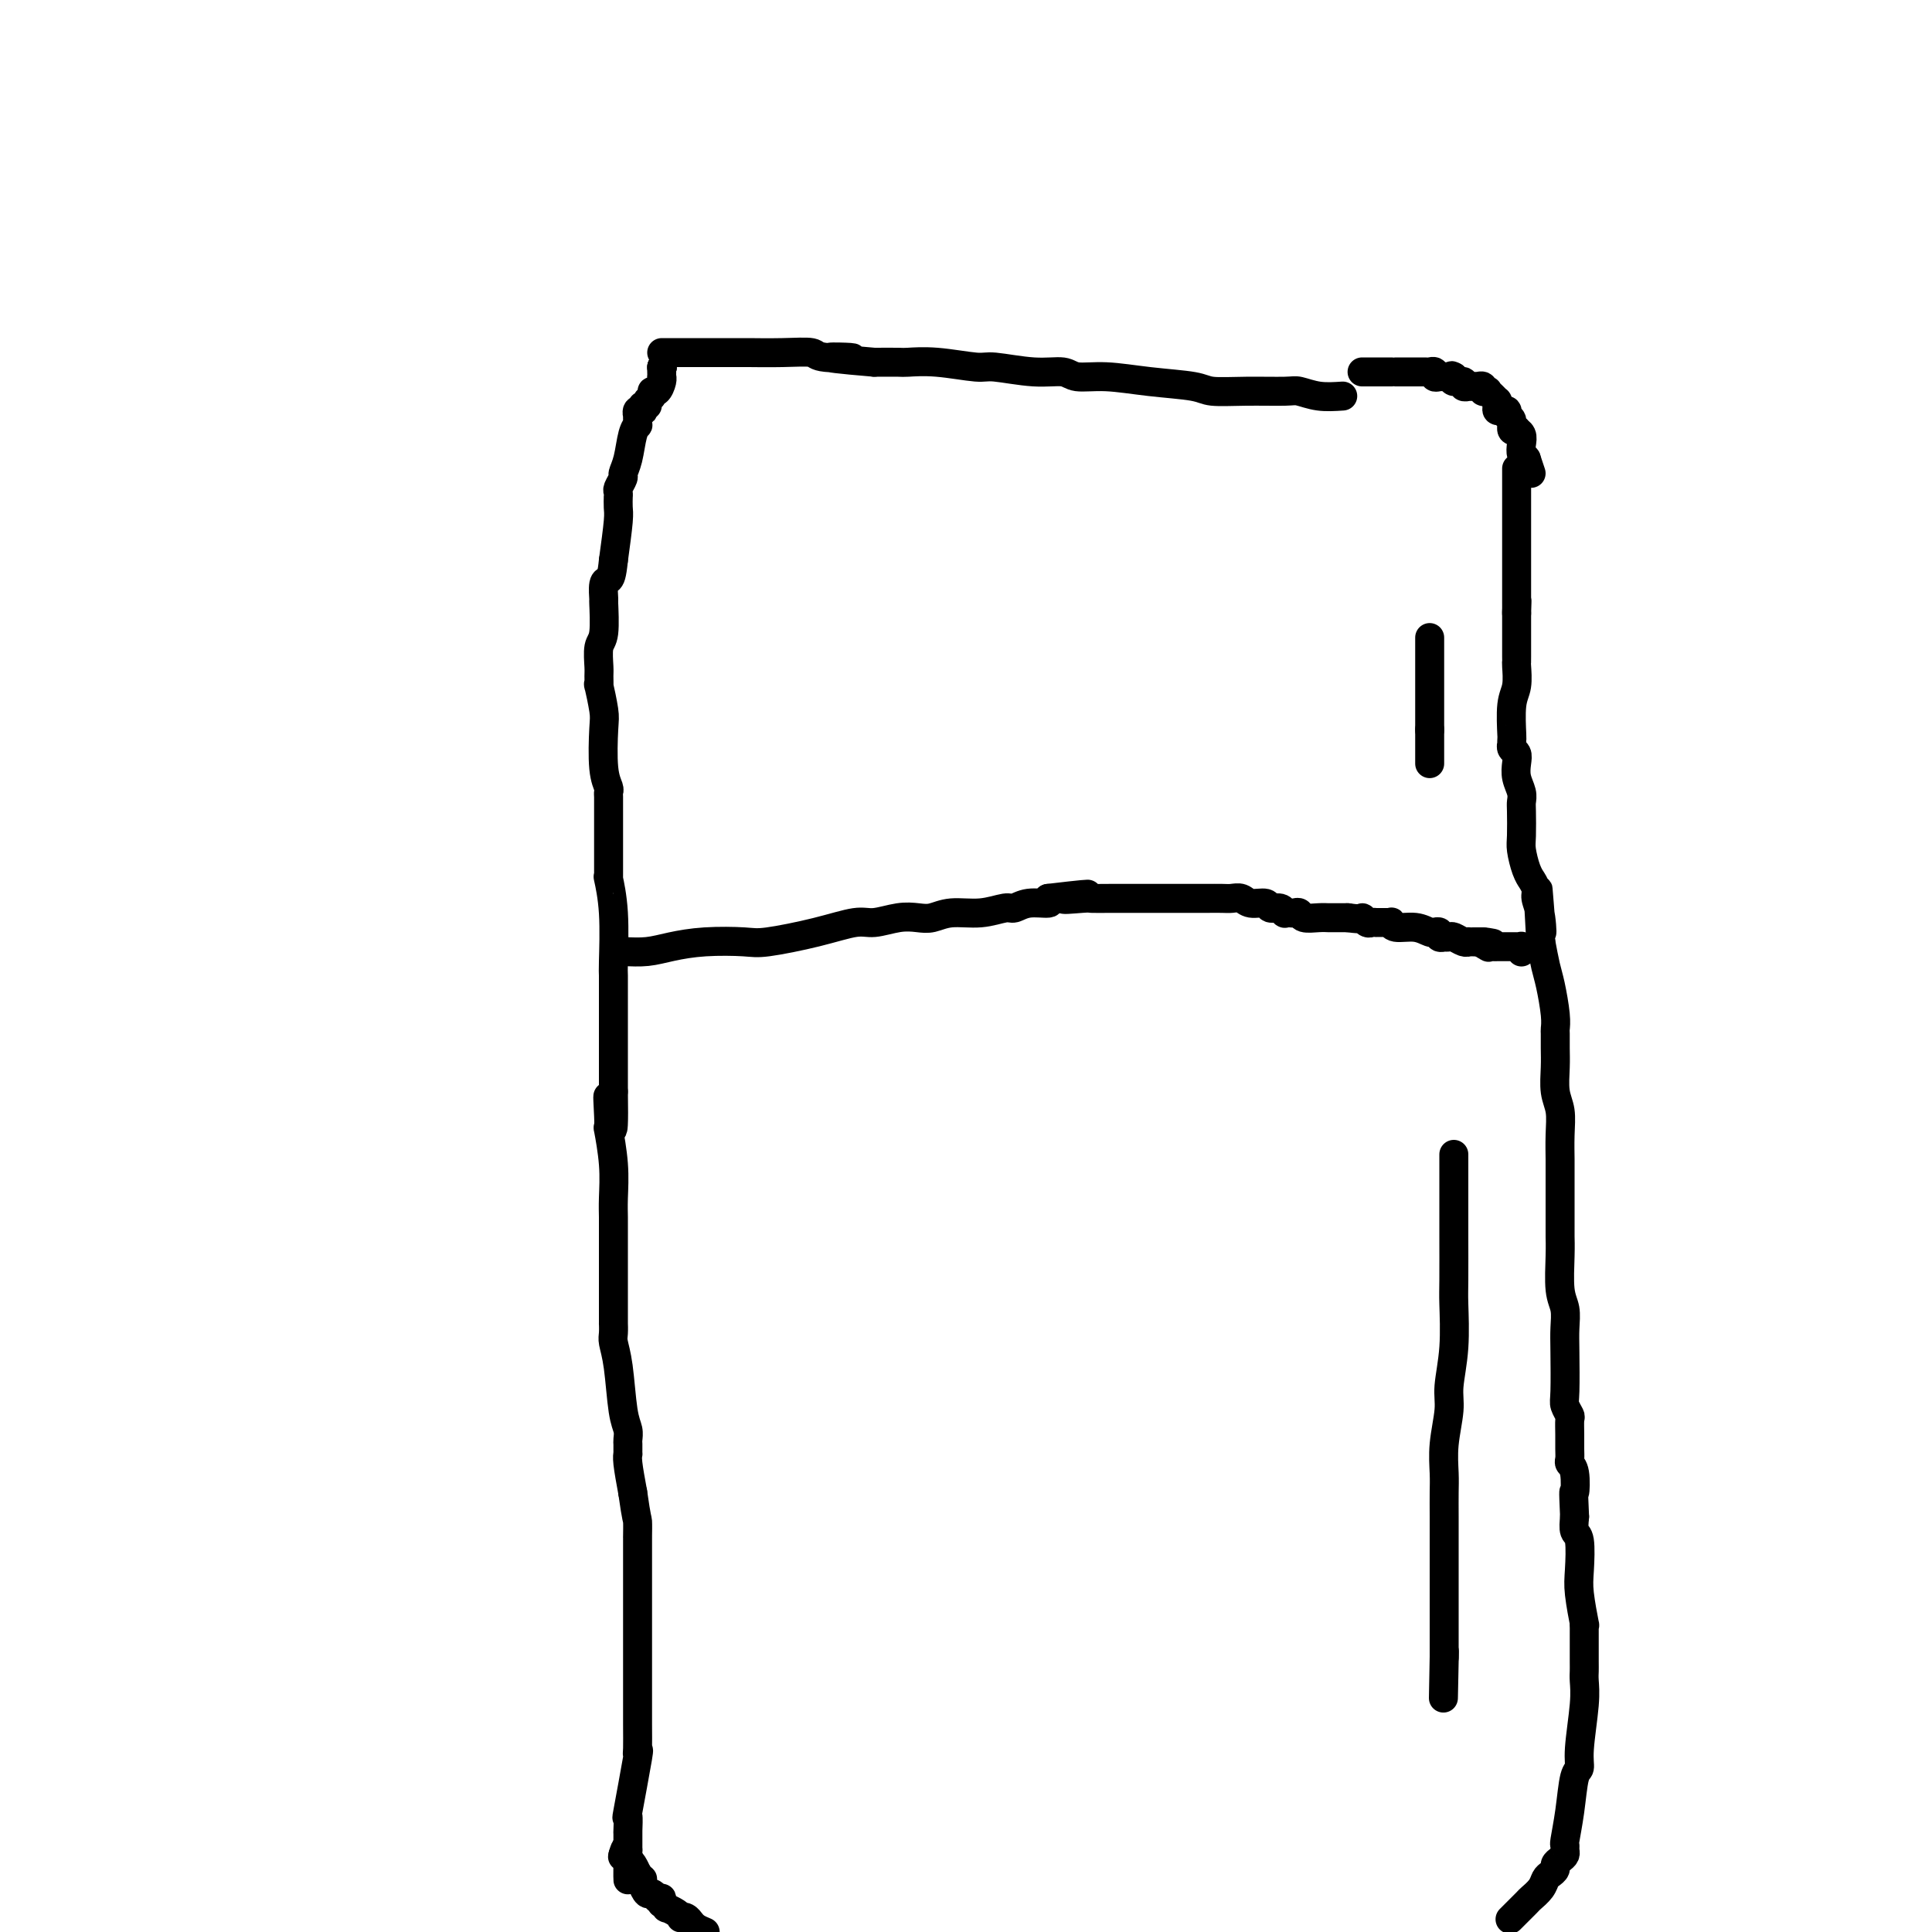 <svg viewBox='0 0 400 400' version='1.1' xmlns='http://www.w3.org/2000/svg' xmlns:xlink='http://www.w3.org/1999/xlink'><g fill='none' stroke='#000000' stroke-width='6' stroke-linecap='round' stroke-linejoin='round'><path d='M278,82c-1.700,0.114 -3.400,0.227 -5,0c-1.600,-0.227 -3.098,-0.796 -4,-1c-0.902,-0.204 -1.206,-0.043 -3,0c-1.794,0.043 -5.076,-0.031 -8,0c-2.924,0.031 -5.490,0.167 -7,0c-1.510,-0.167 -1.963,-0.637 -4,-1c-2.037,-0.363 -5.657,-0.618 -9,-1c-3.343,-0.382 -6.408,-0.891 -9,-1c-2.592,-0.109 -4.710,0.182 -6,0c-1.290,-0.182 -1.754,-0.837 -3,-1c-1.246,-0.163 -3.276,0.167 -6,0c-2.724,-0.167 -6.141,-0.829 -8,-1c-1.859,-0.171 -2.158,0.150 -4,0c-1.842,-0.150 -5.226,-0.772 -8,-1c-2.774,-0.228 -4.939,-0.061 -6,0c-1.061,0.061 -1.017,0.018 -2,0c-0.983,-0.018 -2.991,-0.009 -5,0'/><path d='M181,75c-15.866,-1.326 -7.029,-1.140 -5,-1c2.029,0.140 -2.748,0.234 -5,0c-2.252,-0.234 -1.979,-0.795 -3,-1c-1.021,-0.205 -3.336,-0.055 -6,0c-2.664,0.055 -5.677,0.015 -7,0c-1.323,-0.015 -0.956,-0.004 -2,0c-1.044,0.004 -3.498,0.001 -5,0c-1.502,-0.001 -2.052,-0.000 -3,0c-0.948,0.000 -2.295,0.000 -3,0c-0.705,-0.000 -0.767,-0.000 -1,0c-0.233,0.000 -0.637,0.000 -1,0c-0.363,-0.000 -0.685,-0.000 -1,0c-0.315,0.000 -0.623,0.000 -1,0c-0.377,-0.000 -0.822,-0.000 -1,0c-0.178,0.000 -0.089,0.000 0,0'/><path d='M137,76c0.000,0.000 0.100,0.100 0.1,0.1'/><path d='M137,76c0.000,0.000 0.100,0.100 0.1,0.1'/><path d='M137.1,76.1c-0.007,-0.051 -0.074,-0.229 -0.1,-0.1c-0.026,0.129 -0.010,0.564 0,1c0.010,0.436 0.013,0.872 0,1c-0.013,0.128 -0.041,-0.054 0,0c0.041,0.054 0.150,0.343 0,1c-0.150,0.657 -0.561,1.683 -1,2c-0.439,0.317 -0.906,-0.074 -1,0c-0.094,0.074 0.185,0.612 0,1c-0.185,0.388 -0.833,0.626 -1,1c-0.167,0.374 0.148,0.884 0,1c-0.148,0.116 -0.758,-0.161 -1,0c-0.242,0.161 -0.118,0.760 0,1c0.118,0.240 0.228,0.121 0,0c-0.228,-0.121 -0.793,-0.244 -1,0c-0.207,0.244 -0.056,0.854 0,1c0.056,0.146 0.016,-0.172 0,0c-0.016,0.172 -0.007,0.834 0,1c0.007,0.166 0.013,-0.164 0,0c-0.013,0.164 -0.046,0.821 0,1c0.046,0.179 0.171,-0.122 0,0c-0.171,0.122 -0.638,0.666 -1,2c-0.362,1.334 -0.619,3.456 -1,5c-0.381,1.544 -0.887,2.509 -1,3c-0.113,0.491 0.166,0.508 0,1c-0.166,0.492 -0.777,1.458 -1,2c-0.223,0.542 -0.059,0.658 0,1c0.059,0.342 0.013,0.909 0,1c-0.013,0.091 0.007,-0.295 0,0c-0.007,0.295 -0.040,1.272 0,2c0.040,0.728 0.154,1.208 0,3c-0.154,1.792 -0.577,4.896 -1,8'/><path d='M127,116c-0.320,3.217 -0.621,3.758 -1,4c-0.379,0.242 -0.837,0.184 -1,1c-0.163,0.816 -0.029,2.505 0,3c0.029,0.495 -0.045,-0.206 0,1c0.045,1.206 0.208,4.318 0,6c-0.208,1.682 -0.789,1.935 -1,3c-0.211,1.065 -0.053,2.943 0,4c0.053,1.057 0.000,1.293 0,2c-0.000,0.707 0.051,1.886 0,2c-0.051,0.114 -0.206,-0.839 0,0c0.206,0.839 0.773,3.468 1,5c0.227,1.532 0.113,1.968 0,4c-0.113,2.032 -0.227,5.661 0,8c0.227,2.339 0.793,3.389 1,4c0.207,0.611 0.056,0.781 0,1c-0.056,0.219 -0.015,0.485 0,1c0.015,0.515 0.004,1.280 0,3c-0.004,1.720 -0.001,4.395 0,6c0.001,1.605 -0.001,2.138 0,3c0.001,0.862 0.004,2.052 0,3c-0.004,0.948 -0.015,1.655 0,2c0.015,0.345 0.057,0.327 0,0c-0.057,-0.327 -0.211,-0.965 0,0c0.211,0.965 0.789,3.531 1,7c0.211,3.469 0.057,7.841 0,10c-0.057,2.159 -0.015,2.104 0,3c0.015,0.896 0.004,2.743 0,4c-0.004,1.257 -0.001,1.925 0,2c0.001,0.075 0.000,-0.441 0,1c-0.000,1.441 -0.000,4.840 0,8c0.000,3.160 0.000,6.080 0,9'/><path d='M127,226c0.237,14.530 -0.669,4.855 -1,2c-0.331,-2.855 -0.085,1.112 0,3c0.085,1.888 0.009,1.698 0,2c-0.009,0.302 0.050,1.096 0,1c-0.050,-0.096 -0.210,-1.080 0,0c0.210,1.080 0.788,4.225 1,7c0.212,2.775 0.057,5.179 0,7c-0.057,1.821 -0.015,3.059 0,4c0.015,0.941 0.004,1.586 0,2c-0.004,0.414 -0.001,0.596 0,1c0.001,0.404 0.000,1.031 0,1c-0.000,-0.031 -0.000,-0.718 0,0c0.000,0.718 -0.000,2.842 0,4c0.000,1.158 0.000,1.350 0,3c-0.000,1.650 -0.001,4.758 0,7c0.001,2.242 0.003,3.617 0,4c-0.003,0.383 -0.012,-0.224 0,0c0.012,0.224 0.046,1.281 0,2c-0.046,0.719 -0.170,1.099 0,2c0.170,0.901 0.634,2.321 1,5c0.366,2.679 0.634,6.616 1,9c0.366,2.384 0.830,3.213 1,4c0.170,0.787 0.046,1.530 0,2c-0.046,0.470 -0.012,0.666 0,1c0.012,0.334 0.003,0.807 0,1c-0.003,0.193 -0.002,0.107 0,0c0.002,-0.107 0.003,-0.236 0,0c-0.003,0.236 -0.011,0.836 0,1c0.011,0.164 0.041,-0.110 0,0c-0.041,0.110 -0.155,0.603 0,2c0.155,1.397 0.577,3.699 1,6'/><path d='M131,309c0.845,5.971 0.959,5.398 1,6c0.041,0.602 0.011,2.380 0,3c-0.011,0.620 -0.003,0.083 0,0c0.003,-0.083 0.001,0.290 0,1c-0.001,0.710 -0.000,1.758 0,3c0.000,1.242 0.000,2.680 0,5c-0.000,2.320 -0.000,5.523 0,8c0.000,2.477 0.000,4.227 0,5c-0.000,0.773 0.000,0.567 0,1c-0.000,0.433 -0.000,1.503 0,2c0.000,0.497 0.000,0.420 0,1c-0.000,0.580 -0.001,1.818 0,3c0.001,1.182 0.002,2.310 0,4c-0.002,1.690 -0.008,3.944 0,6c0.008,2.056 0.030,3.913 0,5c-0.030,1.087 -0.113,1.402 0,1c0.113,-0.402 0.423,-1.523 0,1c-0.423,2.523 -1.577,8.689 -2,11c-0.423,2.311 -0.113,0.767 0,1c0.113,0.233 0.030,2.244 0,3c-0.030,0.756 -0.008,0.258 0,0c0.008,-0.258 0.002,-0.275 0,0c-0.002,0.275 -0.001,0.843 0,1c0.001,0.157 0.000,-0.098 0,0c-0.000,0.098 -0.000,0.548 0,1c0.000,0.452 0.000,0.905 0,1c-0.000,0.095 -0.000,-0.167 0,0c0.000,0.167 0.000,0.762 0,1c-0.000,0.238 -0.000,0.119 0,0'/><path d='M130,383c-0.094,11.675 0.171,3.861 0,1c-0.171,-2.861 -0.777,-0.770 -1,0c-0.223,0.770 -0.064,0.220 0,0c0.064,-0.220 0.032,-0.110 0,0'/><path d='M129,384c0.340,0.369 0.680,0.739 1,1c0.320,0.261 0.621,0.414 1,1c0.379,0.586 0.838,1.607 1,2c0.162,0.393 0.029,0.160 0,0c-0.029,-0.160 0.048,-0.245 0,0c-0.048,0.245 -0.220,0.821 0,1c0.220,0.179 0.833,-0.039 1,0c0.167,0.039 -0.113,0.337 0,1c0.113,0.663 0.618,1.693 1,2c0.382,0.307 0.641,-0.110 1,0c0.359,0.110 0.817,0.746 1,1c0.183,0.254 0.092,0.127 0,0'/><path d='M136,393c1.305,1.327 1.066,0.145 1,0c-0.066,-0.145 0.041,0.749 0,1c-0.041,0.251 -0.231,-0.139 0,0c0.231,0.139 0.884,0.808 1,1c0.116,0.192 -0.306,-0.093 0,0c0.306,0.093 1.340,0.565 2,1c0.660,0.435 0.947,0.834 1,1c0.053,0.166 -0.127,0.100 0,0c0.127,-0.100 0.562,-0.234 1,0c0.438,0.234 0.880,0.836 1,1c0.120,0.164 -0.083,-0.110 0,0c0.083,0.110 0.452,0.603 1,1c0.548,0.397 1.274,0.699 2,1'/><path d='M313,397c-0.324,0.322 -0.648,0.644 0,0c0.648,-0.644 2.267,-2.252 3,-3c0.733,-0.748 0.579,-0.634 1,-1c0.421,-0.366 1.419,-1.211 2,-2c0.581,-0.789 0.747,-1.521 1,-2c0.253,-0.479 0.593,-0.706 1,-1c0.407,-0.294 0.879,-0.656 1,-1c0.121,-0.344 -0.111,-0.670 0,-1c0.111,-0.330 0.565,-0.662 1,-1c0.435,-0.338 0.852,-0.681 1,-1c0.148,-0.319 0.028,-0.614 0,-1c-0.028,-0.386 0.035,-0.862 0,-1c-0.035,-0.138 -0.168,0.061 0,-1c0.168,-1.061 0.637,-3.382 1,-6c0.363,-2.618 0.619,-5.534 1,-7c0.381,-1.466 0.887,-1.481 1,-2c0.113,-0.519 -0.166,-1.541 0,-4c0.166,-2.459 0.776,-6.354 1,-9c0.224,-2.646 0.060,-4.042 0,-5c-0.060,-0.958 -0.016,-1.479 0,-2c0.016,-0.521 0.004,-1.042 0,-2c-0.004,-0.958 -0.001,-2.353 0,-3c0.001,-0.647 0.001,-0.546 0,-1c-0.001,-0.454 -0.004,-1.461 0,-2c0.004,-0.539 0.015,-0.609 0,-1c-0.015,-0.391 -0.056,-1.103 0,-1c0.056,0.103 0.207,1.021 0,0c-0.207,-1.021 -0.774,-3.981 -1,-6c-0.226,-2.019 -0.112,-3.098 0,-5c0.112,-1.902 0.223,-4.627 0,-6c-0.223,-1.373 -0.778,-1.392 -1,-2c-0.222,-0.608 -0.111,-1.804 0,-3'/><path d='M326,314c-0.326,-6.953 -0.140,-4.835 0,-5c0.140,-0.165 0.234,-2.613 0,-4c-0.234,-1.387 -0.795,-1.713 -1,-2c-0.205,-0.287 -0.054,-0.534 0,-1c0.054,-0.466 0.011,-1.150 0,-2c-0.011,-0.850 0.011,-1.864 0,-3c-0.011,-1.136 -0.055,-2.393 0,-3c0.055,-0.607 0.211,-0.563 0,-1c-0.211,-0.437 -0.788,-1.356 -1,-2c-0.212,-0.644 -0.061,-1.015 0,-3c0.061,-1.985 0.030,-5.584 0,-8c-0.030,-2.416 -0.061,-3.649 0,-5c0.061,-1.351 0.212,-2.819 0,-4c-0.212,-1.181 -0.789,-2.075 -1,-4c-0.211,-1.925 -0.057,-4.880 0,-7c0.057,-2.120 0.015,-3.405 0,-4c-0.015,-0.595 -0.004,-0.500 0,-2c0.004,-1.500 0.002,-4.596 0,-7c-0.002,-2.404 -0.004,-4.115 0,-5c0.004,-0.885 0.015,-0.942 0,-2c-0.015,-1.058 -0.057,-3.115 0,-5c0.057,-1.885 0.211,-3.598 0,-5c-0.211,-1.402 -0.789,-2.493 -1,-4c-0.211,-1.507 -0.056,-3.429 0,-5c0.056,-1.571 0.012,-2.791 0,-4c-0.012,-1.209 0.008,-2.408 0,-3c-0.008,-0.592 -0.044,-0.576 0,-1c0.044,-0.424 0.166,-1.289 0,-3c-0.166,-1.711 -0.622,-4.268 -1,-6c-0.378,-1.732 -0.680,-2.638 -1,-4c-0.320,-1.362 -0.660,-3.181 -1,-5'/><path d='M319,195c-1.100,-19.313 -0.351,-8.097 0,-4c0.351,4.097 0.305,1.074 0,-1c-0.305,-2.074 -0.869,-3.201 -1,-4c-0.131,-0.799 0.171,-1.271 0,-2c-0.171,-0.729 -0.816,-1.715 -1,-2c-0.184,-0.285 0.094,0.131 0,0c-0.094,-0.131 -0.561,-0.808 -1,-2c-0.439,-1.192 -0.849,-2.899 -1,-4c-0.151,-1.101 -0.044,-1.596 0,-3c0.044,-1.404 0.026,-3.716 0,-5c-0.026,-1.284 -0.058,-1.538 0,-2c0.058,-0.462 0.208,-1.132 0,-2c-0.208,-0.868 -0.774,-1.935 -1,-3c-0.226,-1.065 -0.113,-2.126 0,-3c0.113,-0.874 0.226,-1.559 0,-2c-0.226,-0.441 -0.792,-0.639 -1,-1c-0.208,-0.361 -0.057,-0.887 0,-1c0.057,-0.113 0.019,0.187 0,0c-0.019,-0.187 -0.019,-0.859 0,-1c0.019,-0.141 0.058,0.250 0,-1c-0.058,-1.250 -0.212,-4.142 0,-6c0.212,-1.858 0.789,-2.684 1,-4c0.211,-1.316 0.057,-3.123 0,-4c-0.057,-0.877 -0.015,-0.825 0,-1c0.015,-0.175 0.004,-0.579 0,-1c-0.004,-0.421 -0.001,-0.861 0,-1c0.001,-0.139 0.000,0.024 0,0c-0.000,-0.024 -0.000,-0.233 0,-1c0.000,-0.767 0.000,-2.091 0,-3c-0.000,-0.909 -0.000,-1.403 0,-2c0.000,-0.597 0.000,-1.299 0,-2'/><path d='M314,127c0.155,-4.576 0.041,-2.014 0,-1c-0.041,1.014 -0.011,0.482 0,0c0.011,-0.482 0.003,-0.913 0,-1c-0.003,-0.087 -0.001,0.171 0,-1c0.001,-1.171 0.000,-3.770 0,-6c-0.000,-2.230 -0.000,-4.090 0,-5c0.000,-0.910 0.000,-0.870 0,-2c-0.000,-1.130 -0.000,-3.431 0,-5c0.000,-1.569 0.000,-2.406 0,-3c-0.000,-0.594 -0.000,-0.947 0,-1c0.000,-0.053 0.000,0.192 0,0c-0.000,-0.192 -0.000,-0.821 0,-1c0.000,-0.179 0.000,0.092 0,0c-0.000,-0.092 -0.000,-0.547 0,-1c0.000,-0.453 0.000,-0.905 0,-1c-0.000,-0.095 -0.000,0.167 0,0c0.000,-0.167 0.000,-0.763 0,-1c-0.000,-0.237 -0.000,-0.115 0,0c0.000,0.115 0.000,0.223 0,0c-0.000,-0.223 -0.000,-0.778 0,-1c0.000,-0.222 0.000,-0.111 0,0'/><path d='M317,98c0.000,0.000 -1.000,-3.000 -1,-3'/><path d='M316,95c-0.377,-0.598 -0.818,-0.591 -1,-1c-0.182,-0.409 -0.105,-1.232 0,-2c0.105,-0.768 0.240,-1.481 0,-2c-0.240,-0.519 -0.853,-0.846 -1,-1c-0.147,-0.154 0.172,-0.136 0,0c-0.172,0.136 -0.835,0.390 -1,0c-0.165,-0.390 0.167,-1.425 0,-2c-0.167,-0.575 -0.833,-0.689 -1,-1c-0.167,-0.311 0.166,-0.818 0,-1c-0.166,-0.182 -0.829,-0.039 -1,0c-0.171,0.039 0.151,-0.027 0,0c-0.151,0.027 -0.775,0.148 -1,0c-0.225,-0.148 -0.050,-0.565 0,-1c0.050,-0.435 -0.024,-0.887 0,-1c0.024,-0.113 0.146,0.114 0,0c-0.146,-0.114 -0.560,-0.570 -1,-1c-0.440,-0.430 -0.906,-0.833 -1,-1c-0.094,-0.167 0.185,-0.097 0,0c-0.185,0.097 -0.833,0.222 -1,0c-0.167,-0.222 0.147,-0.792 0,-1c-0.147,-0.208 -0.756,-0.056 -1,0c-0.244,0.056 -0.122,0.015 0,0c0.122,-0.015 0.244,-0.004 0,0c-0.244,0.004 -0.854,0.002 -1,0c-0.146,-0.002 0.173,-0.005 0,0c-0.173,0.005 -0.838,0.016 -1,0c-0.162,-0.016 0.180,-0.060 0,0c-0.180,0.060 -0.883,0.222 -1,0c-0.117,-0.222 0.353,-0.829 0,-1c-0.353,-0.171 -1.529,0.094 -2,0c-0.471,-0.094 -0.235,-0.547 0,-1'/><path d='M301,78c-1.035,-0.464 -0.124,-0.123 0,0c0.124,0.123 -0.540,0.029 -1,0c-0.460,-0.029 -0.715,0.006 -1,0c-0.285,-0.006 -0.600,-0.054 -1,0c-0.400,0.054 -0.885,0.211 -1,0c-0.115,-0.211 0.140,-0.789 0,-1c-0.140,-0.211 -0.675,-0.057 -1,0c-0.325,0.057 -0.441,0.015 -1,0c-0.559,-0.015 -1.560,-0.004 -2,0c-0.440,0.004 -0.318,0.001 -1,0c-0.682,-0.001 -2.168,-0.000 -3,0c-0.832,0.000 -1.012,0.000 -1,0c0.012,-0.000 0.214,-0.000 0,0c-0.214,0.000 -0.845,0.000 -1,0c-0.155,-0.000 0.165,-0.000 0,0c-0.165,0.000 -0.815,0.000 -1,0c-0.185,-0.000 0.094,-0.000 0,0c-0.094,0.000 -0.560,0.000 -1,0c-0.440,-0.000 -0.854,-0.000 -1,0c-0.146,0.000 -0.024,0.000 0,0c0.024,-0.000 -0.050,-0.000 0,0c0.050,0.000 0.223,0.000 0,0c-0.223,-0.000 -0.843,-0.000 -1,0c-0.157,0.000 0.150,0.000 0,0c-0.150,-0.000 -0.757,-0.000 -1,0c-0.243,0.000 -0.121,0.000 0,0'/><path d='M129,197c1.701,0.084 3.401,0.167 5,0c1.599,-0.167 3.096,-0.586 5,-1c1.904,-0.414 4.215,-0.823 7,-1c2.785,-0.177 6.046,-0.124 8,0c1.954,0.124 2.602,0.317 5,0c2.398,-0.317 6.546,-1.143 10,-2c3.454,-0.857 6.212,-1.745 8,-2c1.788,-0.255 2.605,0.124 4,0c1.395,-0.124 3.369,-0.750 5,-1c1.631,-0.250 2.920,-0.124 4,0c1.080,0.124 1.951,0.244 3,0c1.049,-0.244 2.274,-0.854 4,-1c1.726,-0.146 3.952,0.172 6,0c2.048,-0.172 3.919,-0.833 5,-1c1.081,-0.167 1.372,0.162 2,0c0.628,-0.162 1.592,-0.813 3,-1c1.408,-0.187 3.259,0.089 4,0c0.741,-0.089 0.370,-0.545 0,-1'/><path d='M217,186c14.358,-1.702 6.255,-0.456 4,0c-2.255,0.456 1.340,0.122 3,0c1.660,-0.122 1.385,-0.033 2,0c0.615,0.033 2.120,0.009 4,0c1.880,-0.009 4.136,-0.002 5,0c0.864,0.002 0.338,0.001 1,0c0.662,-0.001 2.513,-0.000 4,0c1.487,0.000 2.611,0.000 4,0c1.389,-0.000 3.044,-0.001 4,0c0.956,0.001 1.213,0.004 2,0c0.787,-0.004 2.102,-0.016 3,0c0.898,0.016 1.377,0.061 2,0c0.623,-0.061 1.389,-0.228 2,0c0.611,0.228 1.068,0.849 2,1c0.932,0.151 2.340,-0.170 3,0c0.660,0.170 0.572,0.830 1,1c0.428,0.170 1.371,-0.150 2,0c0.629,0.150 0.942,0.771 1,1c0.058,0.229 -0.141,0.065 0,0c0.141,-0.065 0.621,-0.032 1,0c0.379,0.032 0.655,0.061 1,0c0.345,-0.061 0.758,-0.212 1,0c0.242,0.212 0.312,0.789 1,1c0.688,0.211 1.992,0.057 3,0c1.008,-0.057 1.720,-0.015 2,0c0.280,0.015 0.130,0.004 0,0c-0.130,-0.004 -0.239,-0.001 0,0c0.239,0.001 0.827,0.000 1,0c0.173,-0.000 -0.069,-0.000 0,0c0.069,0.000 0.448,0.000 1,0c0.552,-0.000 1.276,-0.000 2,0'/><path d='M279,190c4.034,0.558 3.118,-0.047 3,0c-0.118,0.047 0.561,0.745 1,1c0.439,0.255 0.638,0.068 1,0c0.362,-0.068 0.886,-0.018 1,0c0.114,0.018 -0.181,0.005 0,0c0.181,-0.005 0.837,-0.001 1,0c0.163,0.001 -0.167,-0.001 0,0c0.167,0.001 0.830,0.004 1,0c0.170,-0.004 -0.152,-0.016 0,0c0.152,0.016 0.779,0.061 1,0c0.221,-0.061 0.035,-0.227 0,0c-0.035,0.227 0.081,0.846 1,1c0.919,0.154 2.643,-0.156 4,0c1.357,0.156 2.349,0.778 3,1c0.651,0.222 0.963,0.046 1,0c0.037,-0.046 -0.201,0.040 0,0c0.201,-0.040 0.842,-0.207 1,0c0.158,0.207 -0.166,0.786 0,1c0.166,0.214 0.821,0.061 1,0c0.179,-0.061 -0.120,-0.030 0,0c0.120,0.030 0.658,0.061 1,0c0.342,-0.061 0.487,-0.212 1,0c0.513,0.212 1.395,0.789 2,1c0.605,0.211 0.933,0.057 1,0c0.067,-0.057 -0.125,-0.015 0,0c0.125,0.015 0.569,0.004 1,0c0.431,-0.004 0.850,-0.001 1,0c0.150,0.001 0.030,0.000 0,0c-0.030,-0.000 0.030,-0.000 0,0c-0.030,0.000 -0.152,0.000 0,0c0.152,-0.000 0.576,-0.000 1,0'/><path d='M307,195c4.268,0.713 0.937,-0.005 0,0c-0.937,0.005 0.519,0.733 1,1c0.481,0.267 -0.015,0.071 0,0c0.015,-0.071 0.539,-0.019 1,0c0.461,0.019 0.860,0.005 1,0c0.140,-0.005 0.023,-0.001 0,0c-0.023,0.001 0.049,0.000 0,0c-0.049,-0.000 -0.219,-0.000 0,0c0.219,0.000 0.828,0.000 1,0c0.172,-0.000 -0.094,-0.000 0,0c0.094,0.000 0.546,0.000 1,0c0.454,-0.000 0.910,-0.000 1,0c0.090,0.000 -0.186,0.000 0,0c0.186,-0.000 0.834,-0.001 1,0c0.166,0.001 -0.152,0.004 0,0c0.152,-0.004 0.773,-0.015 1,0c0.227,0.015 0.061,0.057 0,0c-0.061,-0.057 -0.016,-0.211 0,0c0.016,0.211 0.004,0.789 0,1c-0.004,0.211 -0.001,0.057 0,0c0.001,-0.057 0.000,-0.016 0,0c-0.000,0.016 -0.000,0.008 0,0'/><path d='M296,132c0.000,0.438 0.000,0.877 0,1c0.000,0.123 0.000,-0.068 0,0c0.000,0.068 0.000,0.396 0,1c0.000,0.604 0.000,1.484 0,2c0.000,0.516 0.000,0.668 0,1c0.000,0.332 0.000,0.846 0,1c0.000,0.154 0.000,-0.051 0,0c0.000,0.051 0.000,0.357 0,1c0.000,0.643 0.000,1.624 0,2c0.000,0.376 0.000,0.147 0,1c0.000,0.853 0.000,2.789 0,4c0.000,1.211 0.000,1.696 0,2c-0.000,0.304 -0.000,0.428 0,1c0.000,0.572 -0.000,1.592 0,2c0.000,0.408 0.000,0.204 0,0'/><path d='M296,151c0.000,3.117 0.000,1.409 0,1c0.000,-0.409 0.000,0.482 0,1c0.000,0.518 0.000,0.665 0,1c0.000,0.335 0.000,0.859 0,1c0.000,0.141 0.000,-0.102 0,0c0.000,0.102 0.000,0.549 0,1c0.000,0.451 0.000,0.905 0,1c0.000,0.095 0.000,-0.170 0,0c0.000,0.170 0.000,0.777 0,1c0.000,0.223 0.000,0.064 0,0c0.000,-0.064 0.000,-0.032 0,0'/><path d='M301,239c-0.000,1.942 -0.000,3.883 0,6c0.000,2.117 0.001,4.408 0,6c-0.001,1.592 -0.004,2.484 0,5c0.004,2.516 0.016,6.655 0,9c-0.016,2.345 -0.061,2.894 0,5c0.061,2.106 0.226,5.767 0,9c-0.226,3.233 -0.845,6.037 -1,8c-0.155,1.963 0.155,3.086 0,5c-0.155,1.914 -0.774,4.621 -1,7c-0.226,2.379 -0.061,4.430 0,6c0.061,1.570 0.016,2.657 0,4c-0.016,1.343 -0.004,2.940 0,5c0.004,2.060 0.001,4.583 0,7c-0.001,2.417 -0.000,4.728 0,6c0.000,1.272 0.000,1.505 0,3c-0.000,1.495 -0.000,4.250 0,6c0.000,1.750 0.000,2.494 0,3c-0.000,0.506 -0.000,0.775 0,1c0.000,0.225 0.000,0.407 0,1c-0.000,0.593 -0.000,1.598 0,2c0.000,0.402 0.000,0.201 0,0'/><path d='M299,343c-0.309,16.315 -0.083,5.104 0,1c0.083,-4.104 0.022,-1.100 0,0c-0.022,1.100 -0.006,0.296 0,0c0.006,-0.296 0.002,-0.085 0,0c-0.002,0.085 -0.001,0.042 0,0'/></g>
</svg>